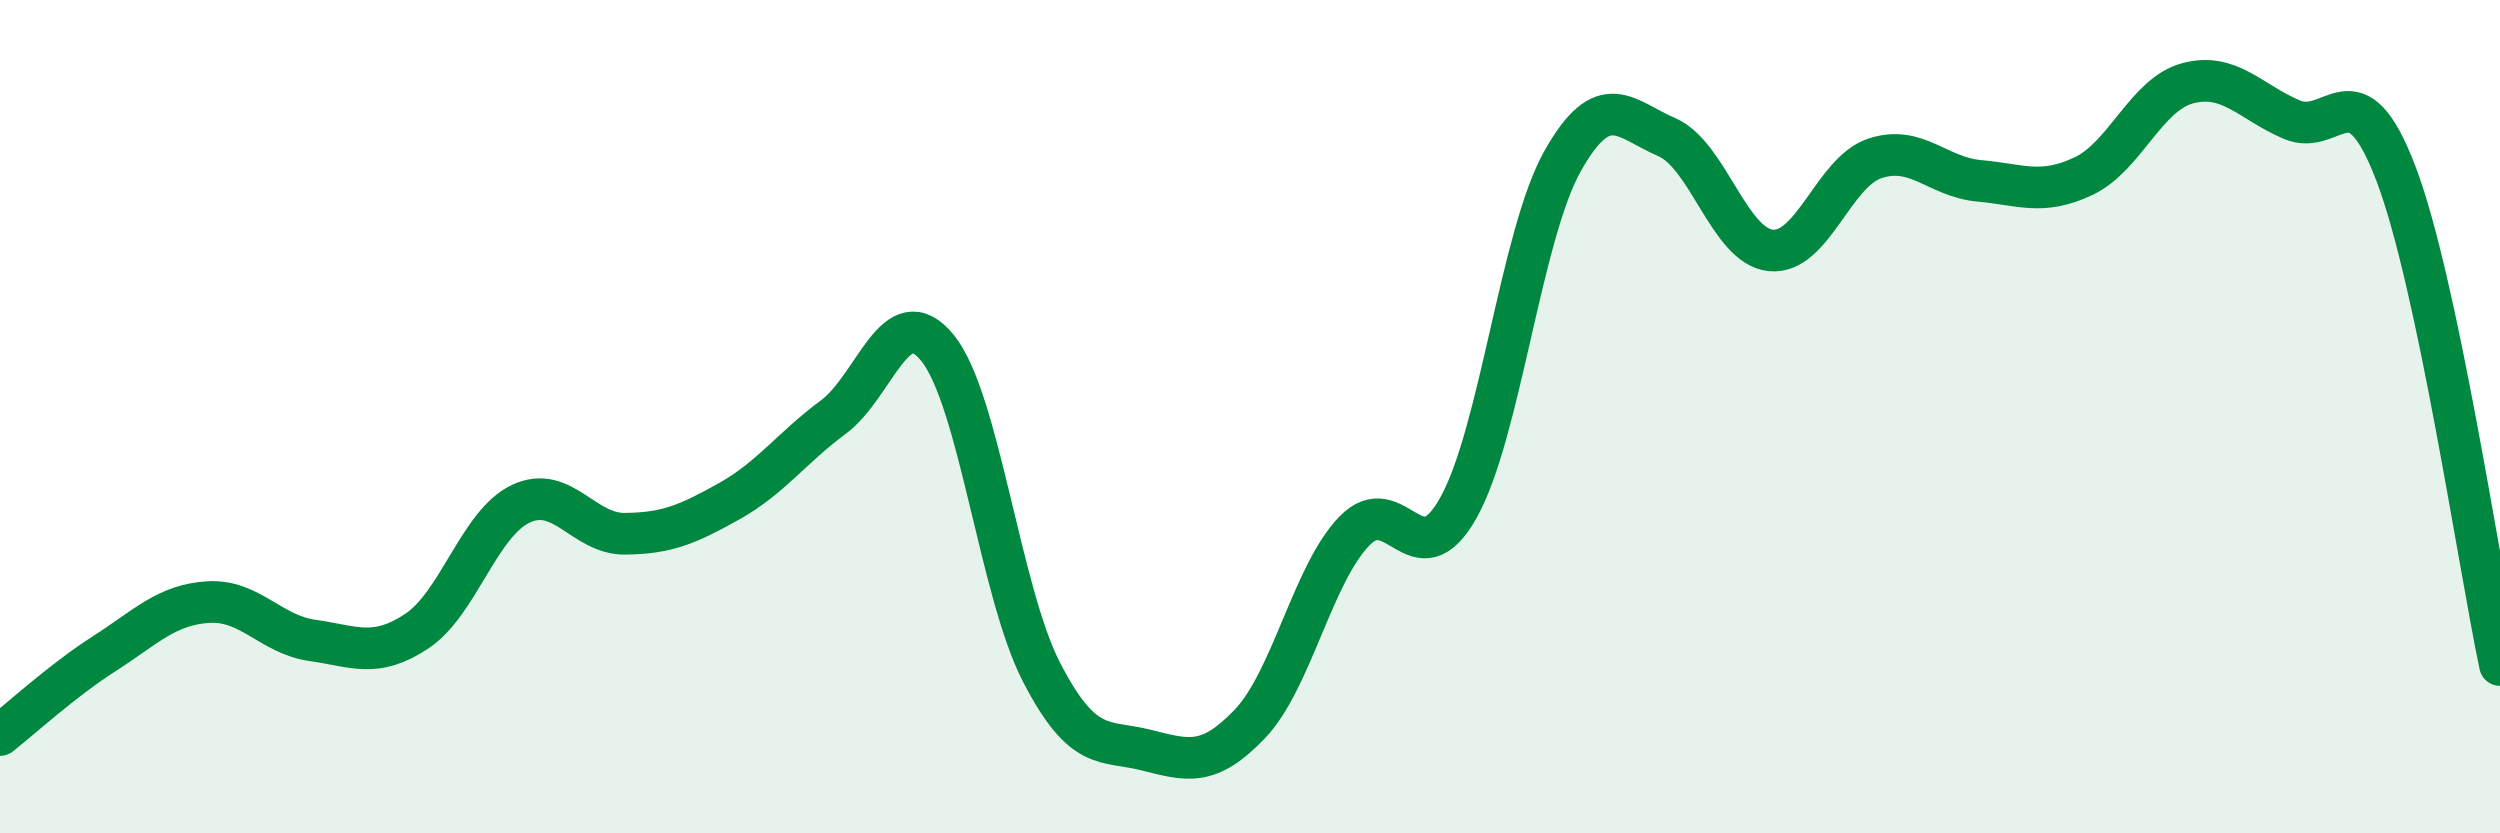 
    <svg width="60" height="20" viewBox="0 0 60 20" xmlns="http://www.w3.org/2000/svg">
      <path
        d="M 0,17.64 C 0.5,17.25 1.5,16.33 2.5,15.69 C 3.5,15.05 4,14.51 5,14.45 C 6,14.39 6.5,15.23 7.5,15.37 C 8.5,15.51 9,15.81 10,15.15 C 11,14.49 11.5,12.56 12.5,12.09 C 13.5,11.62 14,12.82 15,12.81 C 16,12.8 16.5,12.59 17.5,12.03 C 18.5,11.47 19,10.75 20,10.01 C 21,9.27 21.5,7.12 22.5,8.35 C 23.5,9.58 24,14.21 25,16.14 C 26,18.07 26.5,17.75 27.5,18 C 28.5,18.25 29,18.42 30,17.37 C 31,16.32 31.5,13.79 32.5,12.75 C 33.5,11.71 34,13.97 35,12.19 C 36,10.41 36.5,5.65 37.5,3.87 C 38.5,2.09 39,2.86 40,3.29 C 41,3.72 41.5,5.91 42.5,6.01 C 43.5,6.11 44,4.13 45,3.8 C 46,3.47 46.5,4.25 47.5,4.34 C 48.5,4.43 49,4.7 50,4.23 C 51,3.76 51.5,2.27 52.5,2 C 53.5,1.73 54,2.44 55,2.87 C 56,3.3 56.5,1.54 57.5,4.16 C 58.5,6.78 59.5,13.6 60,15.96L60 20L0 20Z"
        fill="#008740"
        opacity="0.1"
        stroke-linecap="round"
        stroke-linejoin="round"
      />
      <path
        d="M 0,17.64 C 0.5,17.25 1.5,16.33 2.5,15.69 C 3.5,15.05 4,14.51 5,14.45 C 6,14.39 6.5,15.23 7.5,15.37 C 8.5,15.51 9,15.81 10,15.15 C 11,14.49 11.5,12.56 12.5,12.09 C 13.5,11.62 14,12.82 15,12.81 C 16,12.8 16.5,12.59 17.5,12.03 C 18.5,11.47 19,10.75 20,10.01 C 21,9.27 21.5,7.12 22.5,8.35 C 23.5,9.58 24,14.21 25,16.14 C 26,18.07 26.5,17.75 27.5,18 C 28.5,18.25 29,18.42 30,17.37 C 31,16.32 31.5,13.79 32.5,12.75 C 33.5,11.71 34,13.97 35,12.19 C 36,10.41 36.5,5.65 37.5,3.87 C 38.5,2.09 39,2.86 40,3.29 C 41,3.72 41.5,5.91 42.5,6.01 C 43.5,6.11 44,4.13 45,3.8 C 46,3.47 46.5,4.25 47.5,4.34 C 48.5,4.43 49,4.7 50,4.23 C 51,3.76 51.5,2.27 52.5,2 C 53.5,1.73 54,2.44 55,2.87 C 56,3.3 56.5,1.54 57.5,4.16 C 58.5,6.78 59.5,13.6 60,15.96"
        stroke="#008740"
        stroke-width="1"
        fill="none"
        stroke-linecap="round"
        stroke-linejoin="round"
      />
    </svg>
  